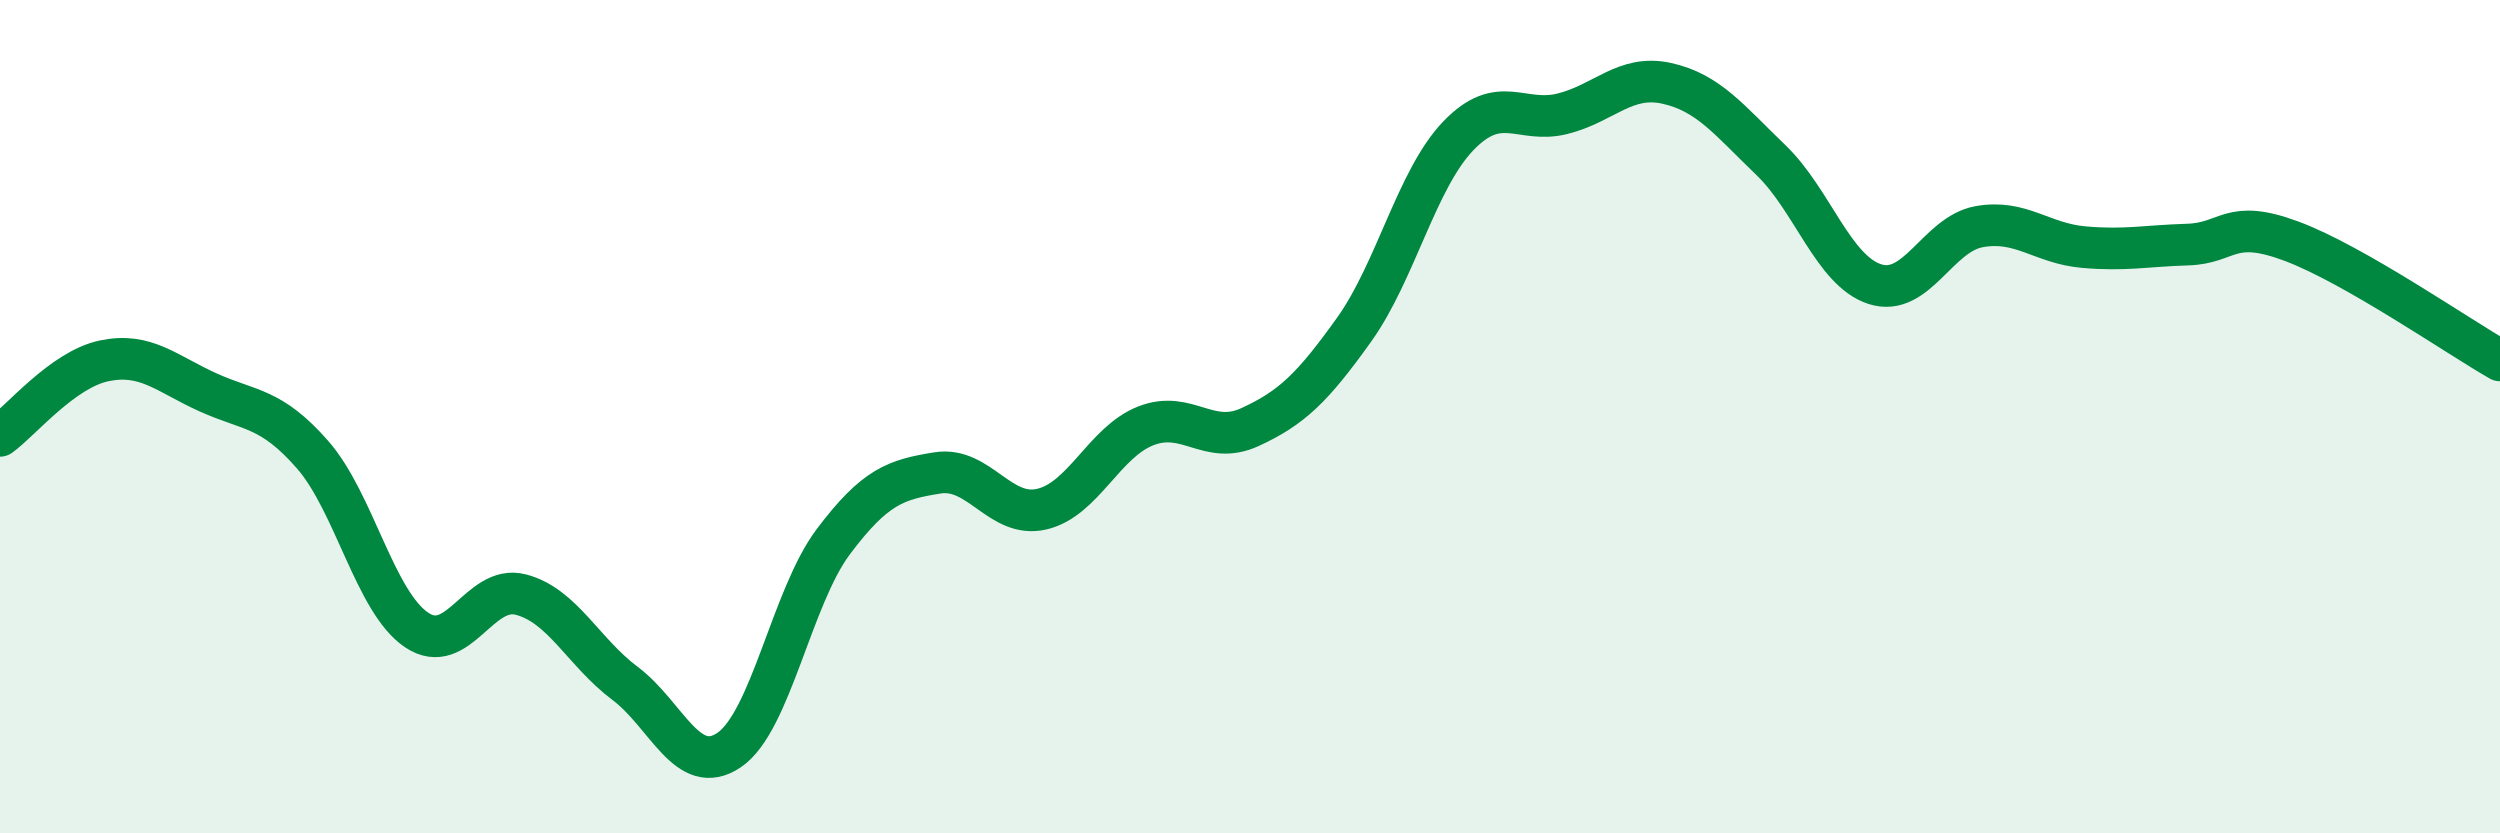 
    <svg width="60" height="20" viewBox="0 0 60 20" xmlns="http://www.w3.org/2000/svg">
      <path
        d="M 0,10.46 C 0.5,10.1 1.5,8.87 2.5,8.66 C 3.5,8.45 4,8.97 5,9.42 C 6,9.87 6.5,9.77 7.5,10.91 C 8.5,12.05 9,14.45 10,15.12 C 11,15.79 11.5,14.01 12.5,14.27 C 13.5,14.53 14,15.65 15,16.4 C 16,17.15 16.5,18.68 17.5,18 C 18.5,17.32 19,14.33 20,13 C 21,11.67 21.5,11.51 22.5,11.35 C 23.5,11.19 24,12.45 25,12.22 C 26,11.99 26.5,10.61 27.5,10.22 C 28.5,9.83 29,10.71 30,10.25 C 31,9.79 31.5,9.31 32.5,7.91 C 33.5,6.51 34,4.3 35,3.26 C 36,2.22 36.5,2.98 37.5,2.73 C 38.5,2.48 39,1.78 40,2 C 41,2.22 41.5,2.88 42.5,3.84 C 43.5,4.8 44,6.5 45,6.82 C 46,7.14 46.5,5.62 47.5,5.44 C 48.5,5.26 49,5.84 50,5.93 C 51,6.02 51.5,5.9 52.5,5.87 C 53.5,5.84 53.5,5.23 55,5.79 C 56.5,6.35 59,8.08 60,8.65L60 20L0 20Z"
        fill="#008740"
        opacity="0.1"
        stroke-linecap="round"
        stroke-linejoin="round"
      />
      <path
        d="M 0,10.46 C 0.5,10.1 1.5,8.87 2.5,8.66 C 3.5,8.45 4,8.97 5,9.42 C 6,9.87 6.5,9.77 7.5,10.91 C 8.5,12.05 9,14.45 10,15.12 C 11,15.79 11.5,14.01 12.5,14.27 C 13.5,14.53 14,15.65 15,16.4 C 16,17.15 16.5,18.68 17.5,18 C 18.5,17.32 19,14.33 20,13 C 21,11.67 21.5,11.51 22.5,11.35 C 23.5,11.19 24,12.45 25,12.22 C 26,11.99 26.5,10.61 27.5,10.22 C 28.5,9.83 29,10.71 30,10.25 C 31,9.79 31.5,9.31 32.5,7.91 C 33.5,6.51 34,4.3 35,3.26 C 36,2.22 36.5,2.98 37.5,2.73 C 38.5,2.48 39,1.78 40,2 C 41,2.22 41.5,2.88 42.5,3.84 C 43.5,4.8 44,6.5 45,6.82 C 46,7.14 46.5,5.62 47.5,5.44 C 48.5,5.26 49,5.84 50,5.93 C 51,6.02 51.5,5.9 52.5,5.87 C 53.5,5.84 53.5,5.23 55,5.79 C 56.5,6.35 59,8.08 60,8.65"
        stroke="#008740"
        stroke-width="1"
        fill="none"
        stroke-linecap="round"
        stroke-linejoin="round"
      />
    </svg>
  